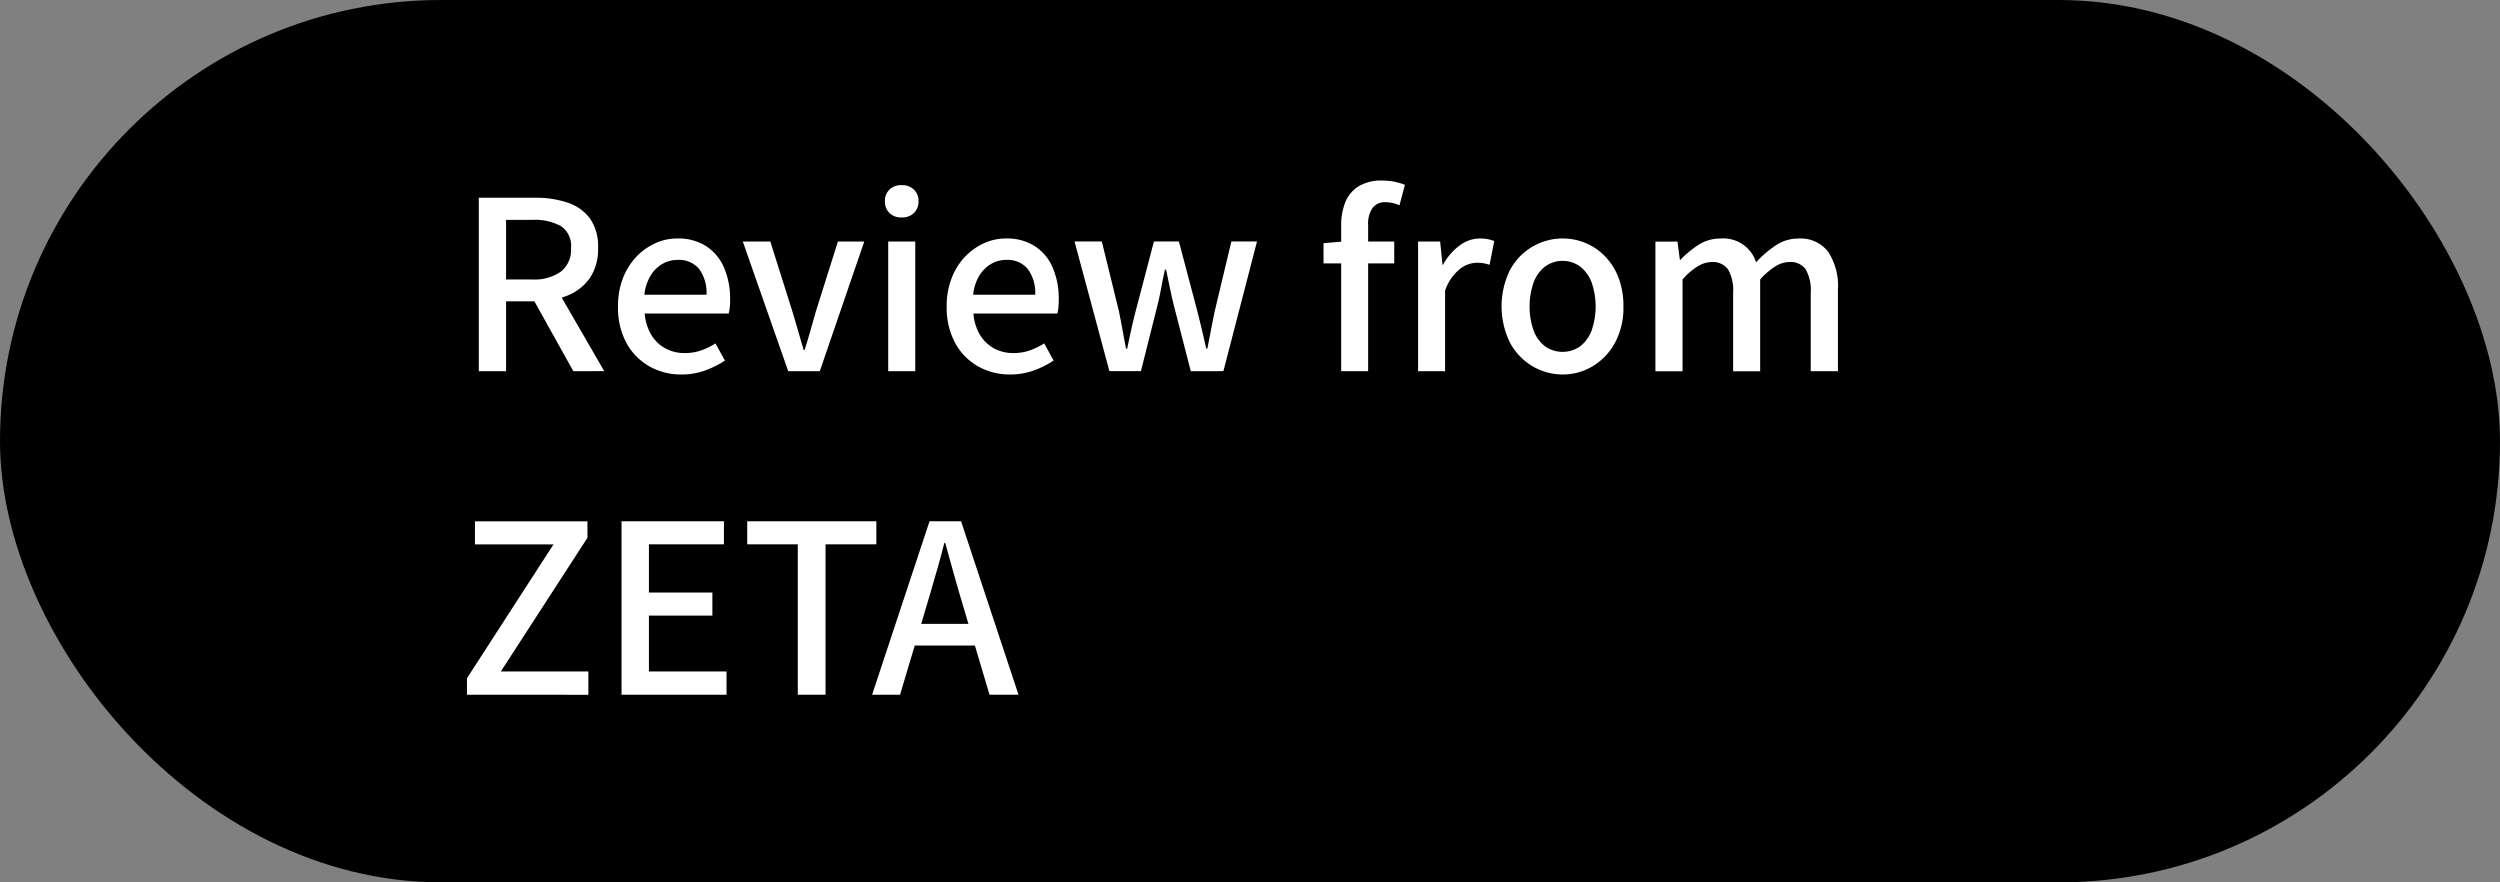 <svg xmlns="http://www.w3.org/2000/svg" viewBox="0 0 170 60"><rect x="0" y="0" width="170" height="60" fill="#808080" stroke="none"/><rect width="170" height="60" rx="30"/><path fill="#fff" d="m67.287 47.241-.994-3.344h-4.09l-1 3.344h-1.9l3.906-11.795h2.143l3.906 11.795zm-1.432-4.816-.472-1.584q-.286-.964-.558-1.945c-.181-.654-.367-1.312-.548-1.977h-.063c-.17.674-.346 1.334-.537 1.982s-.372 1.3-.563 1.939l-.472 1.584zm-11.606 4.816V37.016h-3.438v-1.568h8.78v1.568h-3.455v10.227zm-11.985 0V35.446h6.963v1.568h-5.1v3.279h4.315v1.566h-4.315v3.8h5.277v1.584zm-10.509 0v-1.123l5.884-9.1h-5.342V35.45h7.649v1.121l-5.89 9.09h5.953v1.584zm72.467-22.33a4.15 4.15 0 0 1-1.53-1.584 5.61 5.61 0 0 1 0-4.99 4.065 4.065 0 0 1 5.124-1.812 3.9 3.9 0 0 1 1.328.908 4.3 4.3 0 0 1 .915 1.445 5.4 5.4 0 0 1 .334 1.963 5 5 0 0 1-.584 2.486 4.17 4.17 0 0 1-1.521 1.584 3.9 3.9 0 0 1-2.025.553 4.03 4.03 0 0 1-2.042-.553zm.835-6.781a2.47 2.47 0 0 0-.776 1.084 5.02 5.02 0 0 0 0 3.252 2.44 2.44 0 0 0 .776 1.08 2.08 2.08 0 0 0 2.4 0 2.44 2.44 0 0 0 .776-1.08 5.02 5.02 0 0 0 0-3.252 2.47 2.47 0 0 0-.776-1.084 2.03 2.03 0 0 0-2.4 0m-38.551 6.781a4 4 0 0 1-1.552-1.584 5.04 5.04 0 0 1-.58-2.486 5.2 5.2 0 0 1 .341-1.93 4.4 4.4 0 0 1 .908-1.457 4.2 4.2 0 0 1 1.3-.92 3.6 3.6 0 0 1 1.473-.318 3.5 3.5 0 0 1 1.967.521 3.22 3.22 0 0 1 1.217 1.455 5.3 5.3 0 0 1 .415 2.186q0 .269-.021.516a2.5 2.5 0 0 1-.074.424h-5.709a3.4 3.4 0 0 0 .437 1.436 2.6 2.6 0 0 0 .945.926 2.7 2.7 0 0 0 1.335.328 3.4 3.4 0 0 0 1.105-.174 4.7 4.7 0 0 0 .993-.484l.639 1.17a6.5 6.5 0 0 1-1.351.674 4.7 4.7 0 0 1-1.61.271 4.35 4.35 0 0 1-2.178-.554m.9-6.969a2.3 2.3 0 0 0-.813.8 3.2 3.2 0 0 0-.42 1.3h4.221a2.7 2.7 0 0 0-.506-1.748 1.76 1.76 0 0 0-1.461-.621 2.05 2.05 0 0 0-1.023.269zm-23.249 6.969a4.07 4.07 0 0 1-1.558-1.584 5.05 5.05 0 0 1-.573-2.486 5.2 5.2 0 0 1 .335-1.93 4.5 4.5 0 0 1 .914-1.457 4.1 4.1 0 0 1 1.3-.92 3.6 3.6 0 0 1 1.472-.318 3.5 3.5 0 0 1 1.967.521 3.26 3.26 0 0 1 1.218 1.455 5.3 5.3 0 0 1 .414 2.186c0 .18 0 .35-.021.516a3 3 0 0 1-.074.424h-5.714a3.4 3.4 0 0 0 .441 1.436 2.55 2.55 0 0 0 .946.926 2.7 2.7 0 0 0 1.334.328 3.4 3.4 0 0 0 1.105-.174 4.5 4.5 0 0 0 .988-.484l.644 1.17a6.4 6.4 0 0 1-1.355.674 4.6 4.6 0 0 1-1.605.271 4.33 4.33 0 0 1-2.18-.554zm.894-6.969a2.25 2.25 0 0 0-.809.8 3.2 3.2 0 0 0-.425 1.3h4.226a2.73 2.73 0 0 0-.5-1.748 1.77 1.77 0 0 0-1.462-.621 2.05 2.05 0 0 0-1.032.269zm78.079 7.3v-5.316a2.86 2.86 0 0 0-.351-1.621 1.26 1.26 0 0 0-1.105-.488 1.85 1.85 0 0 0-.936.287 4.9 4.9 0 0 0-1.047.9v6.24h-1.839v-5.316a2.85 2.85 0 0 0-.352-1.621 1.29 1.29 0 0 0-1.121-.488 1.9 1.9 0 0 0-.931.287 4.5 4.5 0 0 0-1.036.9v6.24h-1.844v-8.818h1.5l.165 1.25h.026a6.8 6.8 0 0 1 1.243-1.031 2.7 2.7 0 0 1 1.494-.426 2.33 2.33 0 0 1 2.418 1.615 7.4 7.4 0 0 1 1.351-1.158 2.73 2.73 0 0 1 1.515-.457 2.36 2.36 0 0 1 2.035.9 4.26 4.26 0 0 1 .665 2.582v5.539zm-26.7 0v-8.818h1.5l.16 1.584h.031a4.1 4.1 0 0 1 1.138-1.318 2.3 2.3 0 0 1 1.377-.473 2.7 2.7 0 0 1 .542.047 3 3 0 0 1 .431.129l-.319 1.615a3 3 0 0 0-.431-.111 3 3 0 0 0-.462-.031 1.95 1.95 0 0 0-1.122.424 3.23 3.23 0 0 0-1.01 1.479v5.475zm-5.23 0v-7.33H90v-1.377l1.2-.1v-1.1a4.2 4.2 0 0 1 .287-1.6 2.26 2.26 0 0 1 .9-1.068 2.93 2.93 0 0 1 1.59-.389 4.4 4.4 0 0 1 .851.08 4 4 0 0 1 .707.213l-.372 1.393a2.3 2.3 0 0 0-.957-.213 1.03 1.03 0 0 0-.872.389 1.9 1.9 0 0 0-.3 1.18v1.105h1.774v1.488h-1.774v7.33zm-10.226 0-1.122-4.354c-.106-.414-.2-.834-.287-1.25l-.271-1.3h-.08c-.1.453-.187.883-.266 1.309s-.17.84-.276 1.254l-1.09 4.338H75.44l-2.371-8.818h1.855l1.169 4.768q.128.64.239 1.254c.111.614.154.83.239 1.26h.08c.085-.43.175-.844.266-1.26s.191-.828.3-1.254l1.249-4.768h1.7l1.26 4.768c.106.426.212.846.308 1.254s.191.83.287 1.26h.08c.085-.43.165-.844.244-1.26s.165-.828.25-1.254l1.138-4.768h1.743l-2.285 8.818zm-20.575 0v-8.818h1.839v8.818zm-6.8 0-3.088-8.818h1.871l1.5 4.752q.192.64.383 1.3l.383 1.322h.063c.139-.436.276-.877.4-1.322s.25-.877.367-1.3l1.5-4.752h1.791l-3.024 8.818zm-14.611 0-2.649-4.752h-1.927v4.752h-1.854V13.447h3.858a6.7 6.7 0 0 1 2.174.33 3.1 3.1 0 0 1 1.521 1.068 3.3 3.3 0 0 1 .558 2.025 3.5 3.5 0 0 1-.558 2.035 3.4 3.4 0 0 1-1.521 1.191q-.191.078-.394.141l2.892 5zm-4.576-6.24h1.775a3.1 3.1 0 0 0 1.961-.537 1.89 1.89 0 0 0 .681-1.594 1.61 1.61 0 0 0-.681-1.494 3.73 3.73 0 0 0-1.961-.426h-1.775zm26.076-4.514a1.07 1.07 0 0 1-.313-.818 1.03 1.03 0 0 1 .313-.781 1.15 1.15 0 0 1 .84-.3 1.14 1.14 0 0 1 .813.3 1.03 1.03 0 0 1 .319.781 1.07 1.07 0 0 1-.319.818 1.13 1.13 0 0 1-.813.3 1.15 1.15 0 0 1-.845-.301z"/></svg>